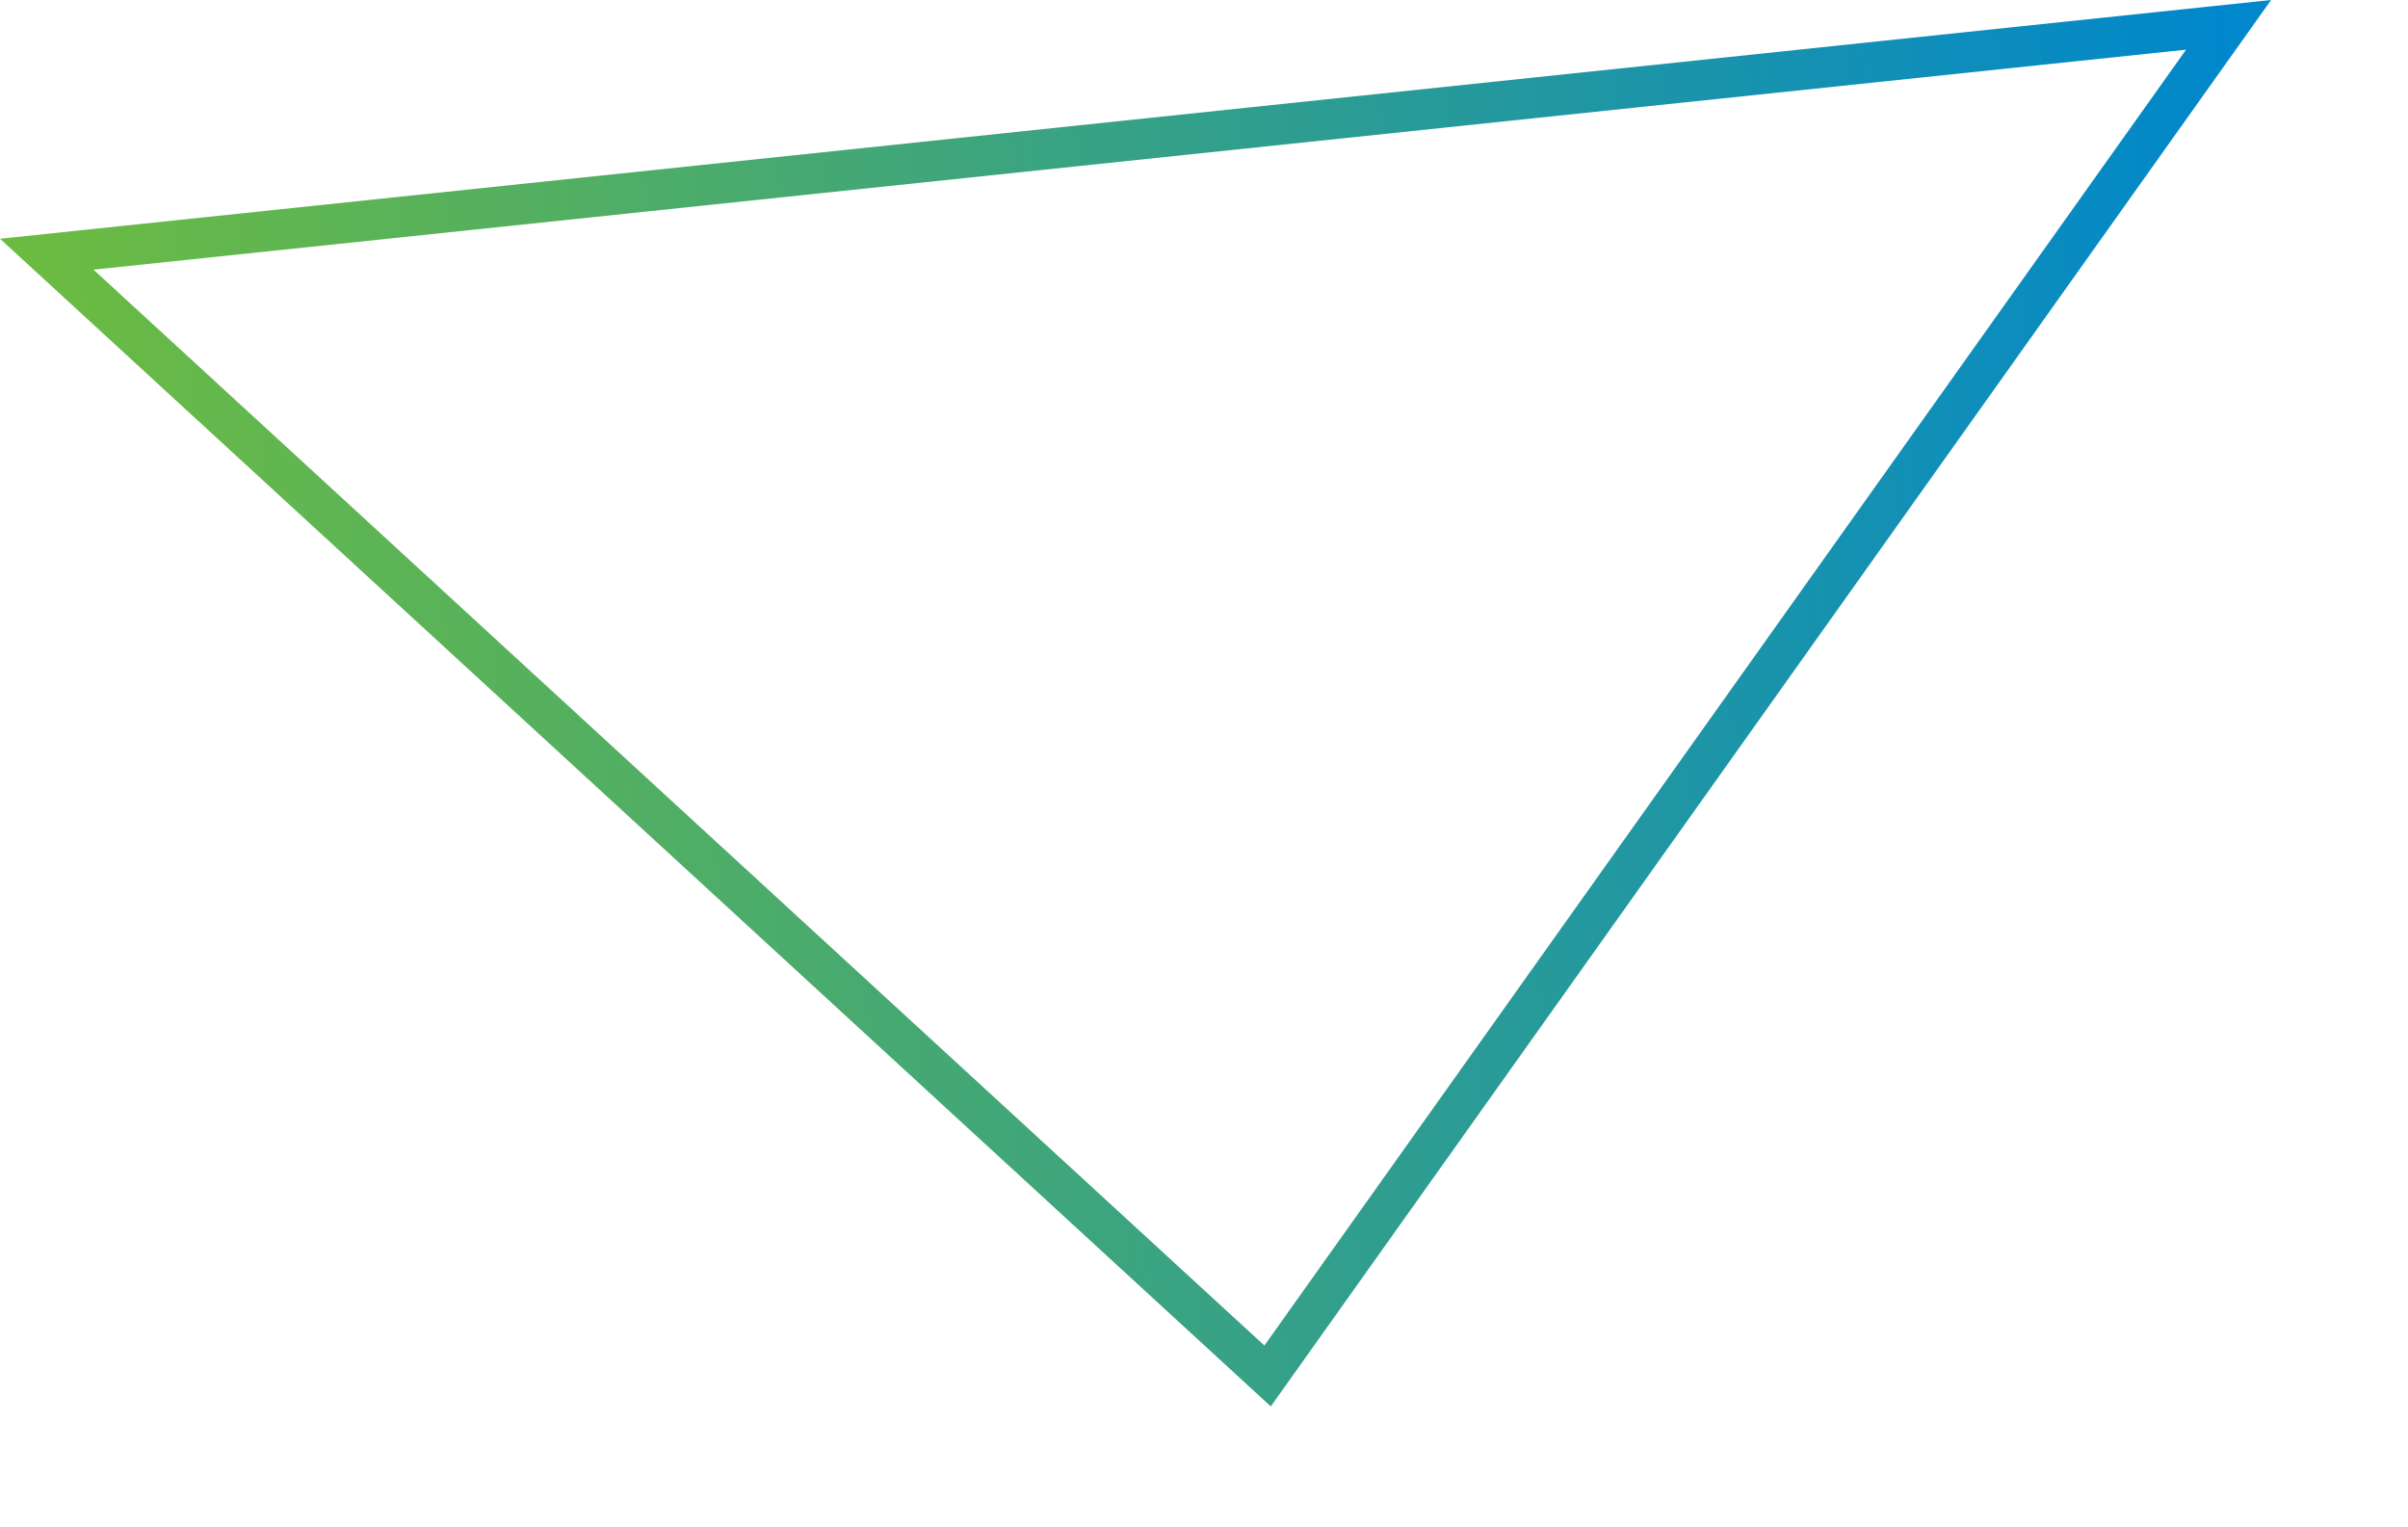 <svg width="1189" height="754" viewBox="0 0 1189 754" fill="none" xmlns="http://www.w3.org/2000/svg">
<path fill-rule="evenodd" clip-rule="evenodd" d="M1121.4 0L627.479 694.303L6.98458e-05 117.864L1121.4 0ZM1079.41 24.523L46.171 133.121L624.32 664.242L1079.41 24.523Z" fill="url(#paint0_linear)"/>
<defs>
<linearGradient id="paint0_linear" x1="1100.4" y1="12.262" x2="23.086" y2="125.492" gradientUnits="userSpaceOnUse">
<stop stop-color="#0087CC"/>
<stop offset="1" stop-color="#6BBB42"/>
</linearGradient>
</defs>
</svg>
